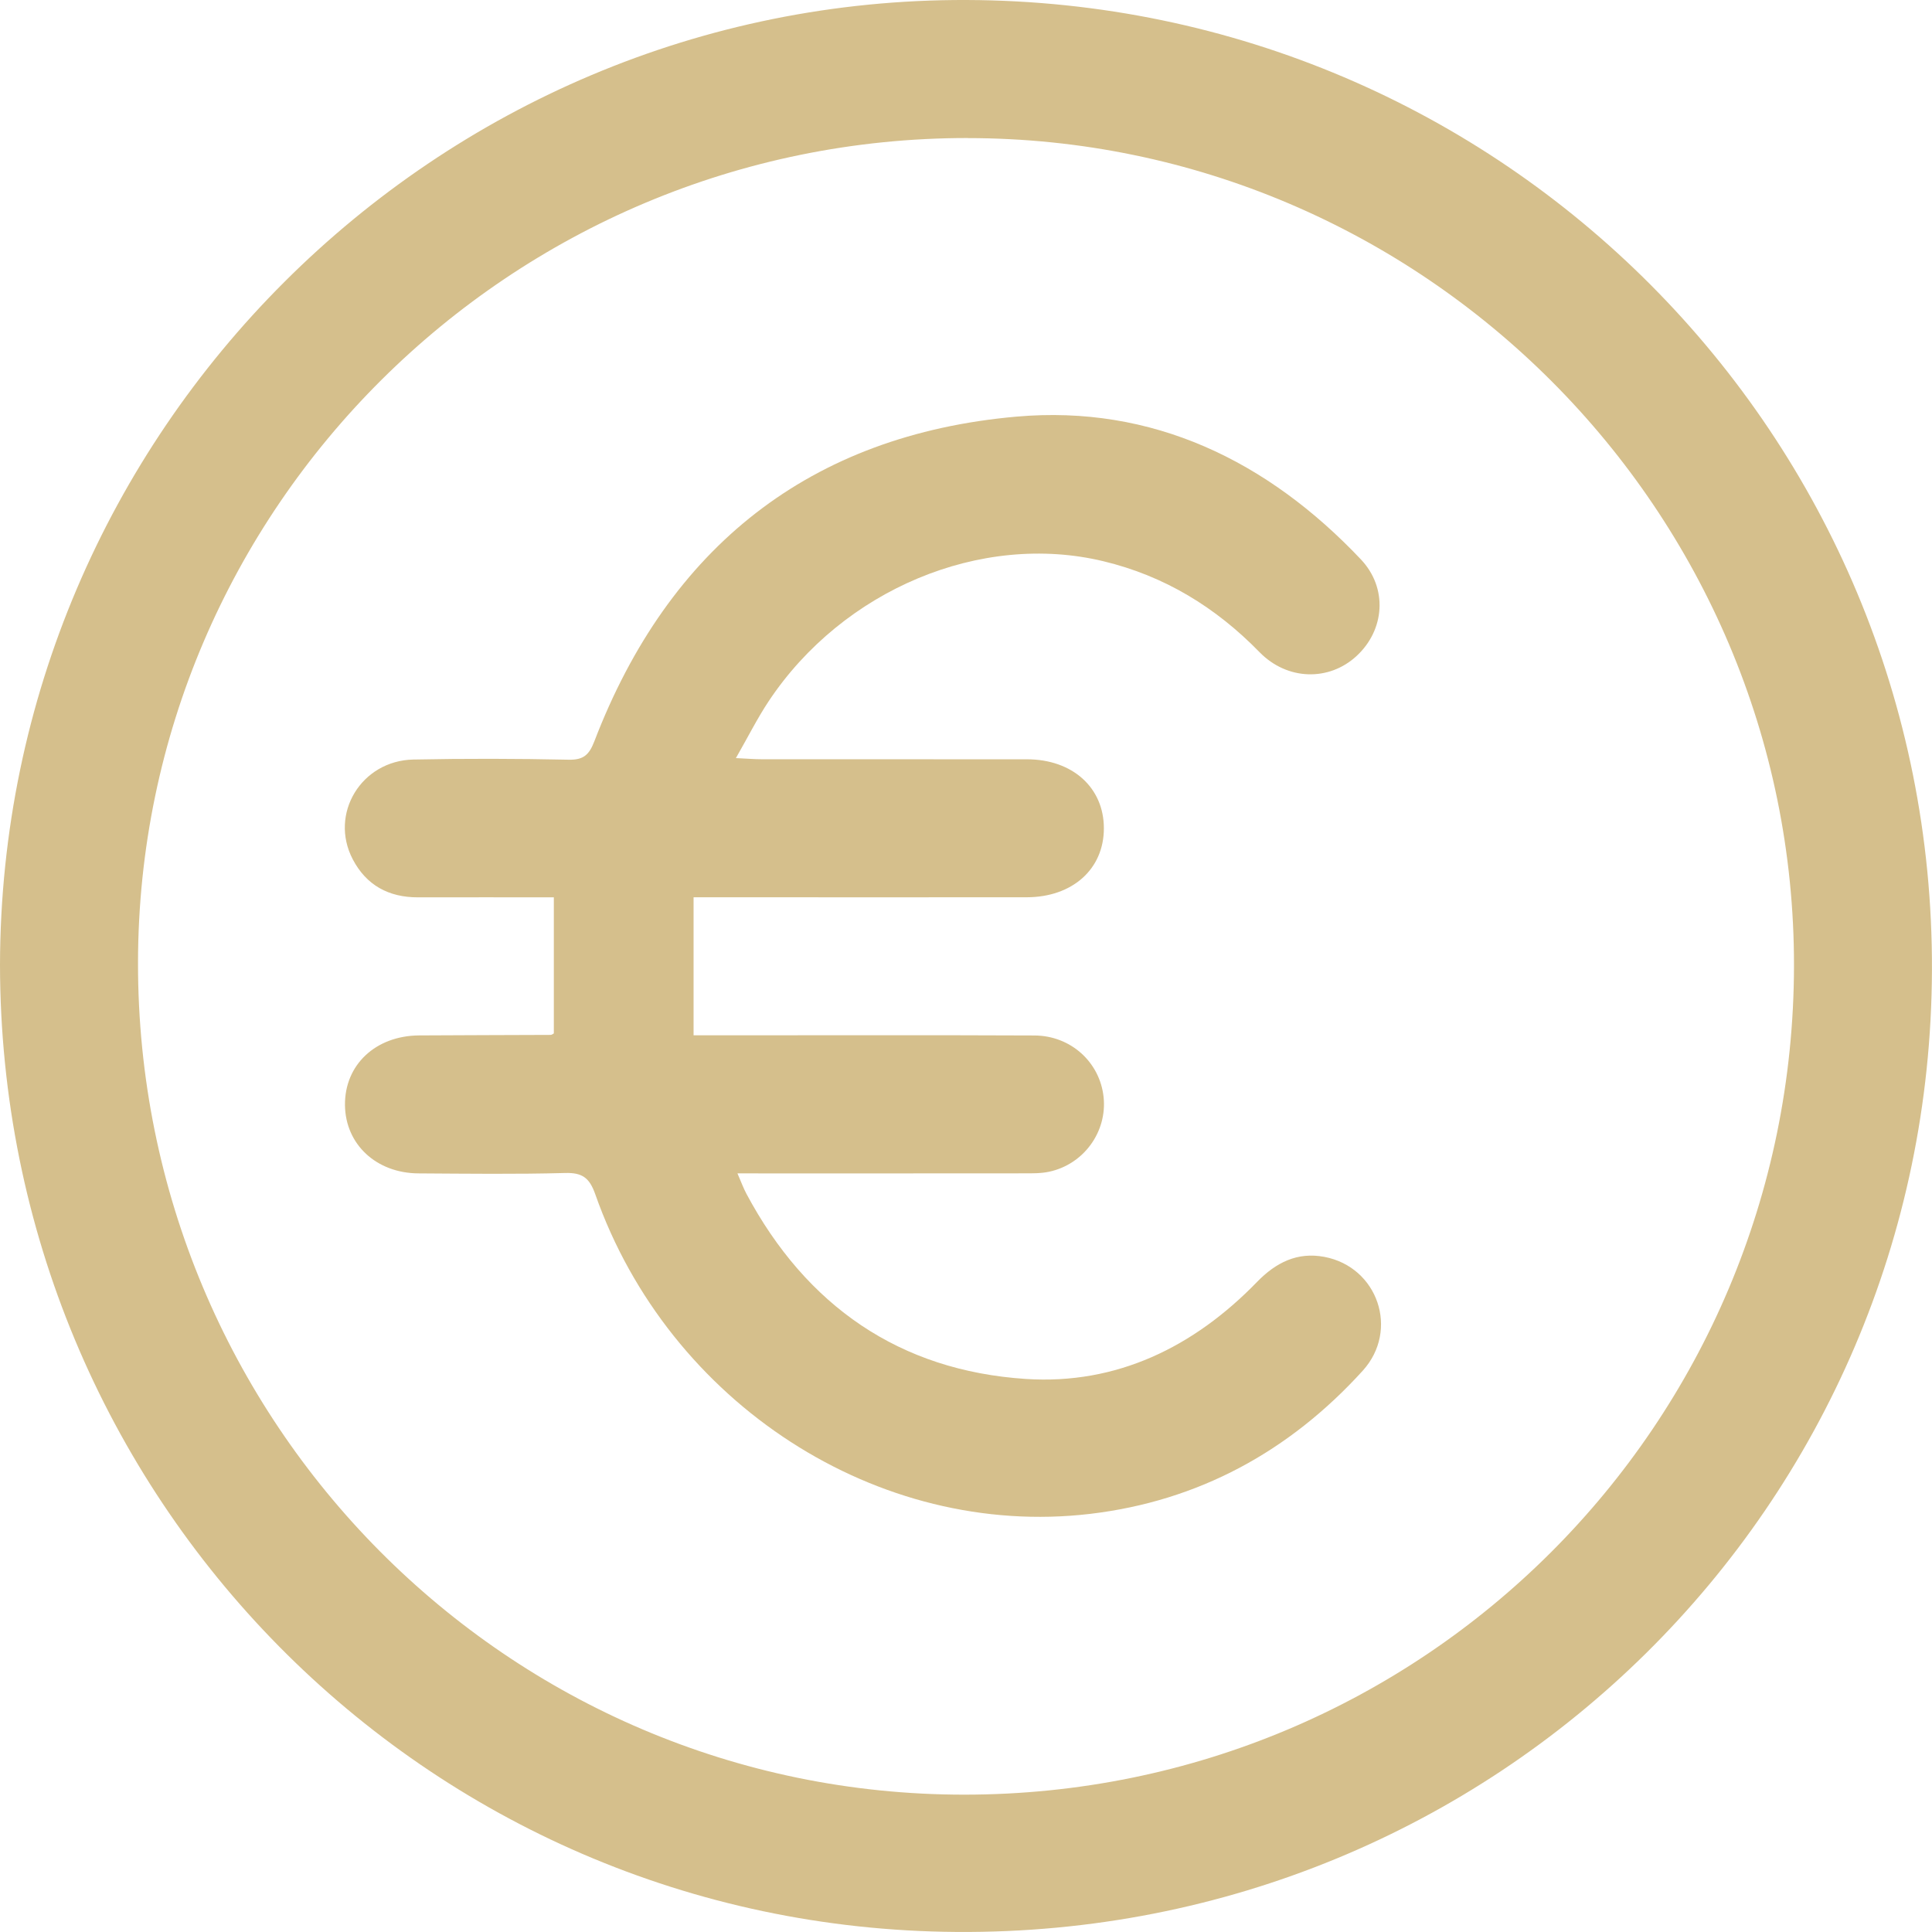 <svg width="113" height="113" viewBox="0 0 113 113" fill="none" xmlns="http://www.w3.org/2000/svg">
<g clip-path="url(#clip0_5_1714)">
<path d="M0 56.419C0.064 25.248 25.47 -0.105 56.535 -0C87.881 0.104 113.104 25.453 112.997 56.739C112.892 88.045 87.537 113.216 55.959 112.997C24.836 112.788 0.027 87.523 0 56.419ZM56.593 8.073C29.866 8.067 8.102 29.699 8.072 56.301C8.038 83.183 29.684 104.977 56.407 104.967C83.245 104.957 104.891 83.328 104.928 56.49C104.962 29.867 83.215 8.083 56.593 8.077V8.073Z" fill="#D5BF8C"/>
<path d="M32.393 60.446V52.484C29.796 52.484 27.12 52.477 24.442 52.484C22.731 52.487 21.424 51.773 20.632 50.26C19.244 47.605 21.127 44.484 24.183 44.424C27.208 44.363 30.237 44.37 33.262 44.434C34.145 44.454 34.462 44.134 34.765 43.352C39.121 31.997 47.385 25.433 59.453 24.368C67.387 23.668 74.135 26.943 79.596 32.718C81.183 34.396 80.994 36.849 79.34 38.372C77.733 39.855 75.291 39.807 73.667 38.143C71.106 35.515 68.101 33.682 64.537 32.826C57.381 31.104 49.309 34.48 44.963 41.007C44.296 42.011 43.753 43.099 43.042 44.34C43.683 44.37 44.117 44.407 44.548 44.407C49.72 44.41 54.891 44.407 60.059 44.41C62.731 44.41 64.567 46.071 64.564 48.45C64.564 50.829 62.728 52.477 60.049 52.48C54.079 52.487 48.109 52.48 42.14 52.48H40.566V60.554C41.19 60.554 41.641 60.554 42.092 60.554C48.231 60.554 54.369 60.537 60.504 60.564C62.633 60.574 64.328 62.13 64.547 64.159C64.766 66.187 63.395 68.098 61.36 68.533C60.875 68.637 60.359 68.627 59.854 68.627C54.349 68.634 48.844 68.63 43.133 68.63C43.342 69.109 43.474 69.479 43.659 69.826C47.159 76.377 52.614 80.171 60.002 80.653C65.305 81 69.826 78.789 73.519 74.982C74.624 73.843 75.88 73.213 77.46 73.513C80.583 74.102 81.86 77.795 79.704 80.171C75.419 84.892 70.092 87.796 63.762 88.544C51.337 90.01 39.118 82.075 34.819 69.857C34.478 68.89 34.064 68.58 33.053 68.607C30.196 68.684 27.336 68.647 24.479 68.63C22.003 68.617 20.201 66.925 20.177 64.637C20.153 62.285 21.959 60.581 24.513 60.56C27.077 60.543 29.641 60.543 32.204 60.53C32.279 60.53 32.353 60.463 32.386 60.446H32.393Z" fill="#D5BF8C"/>
</g>
<defs>
<clipPath id="clip0_5_1714">
<rect width="113" height="113" fill="white"/>
</clipPath>
</defs>
</svg>
